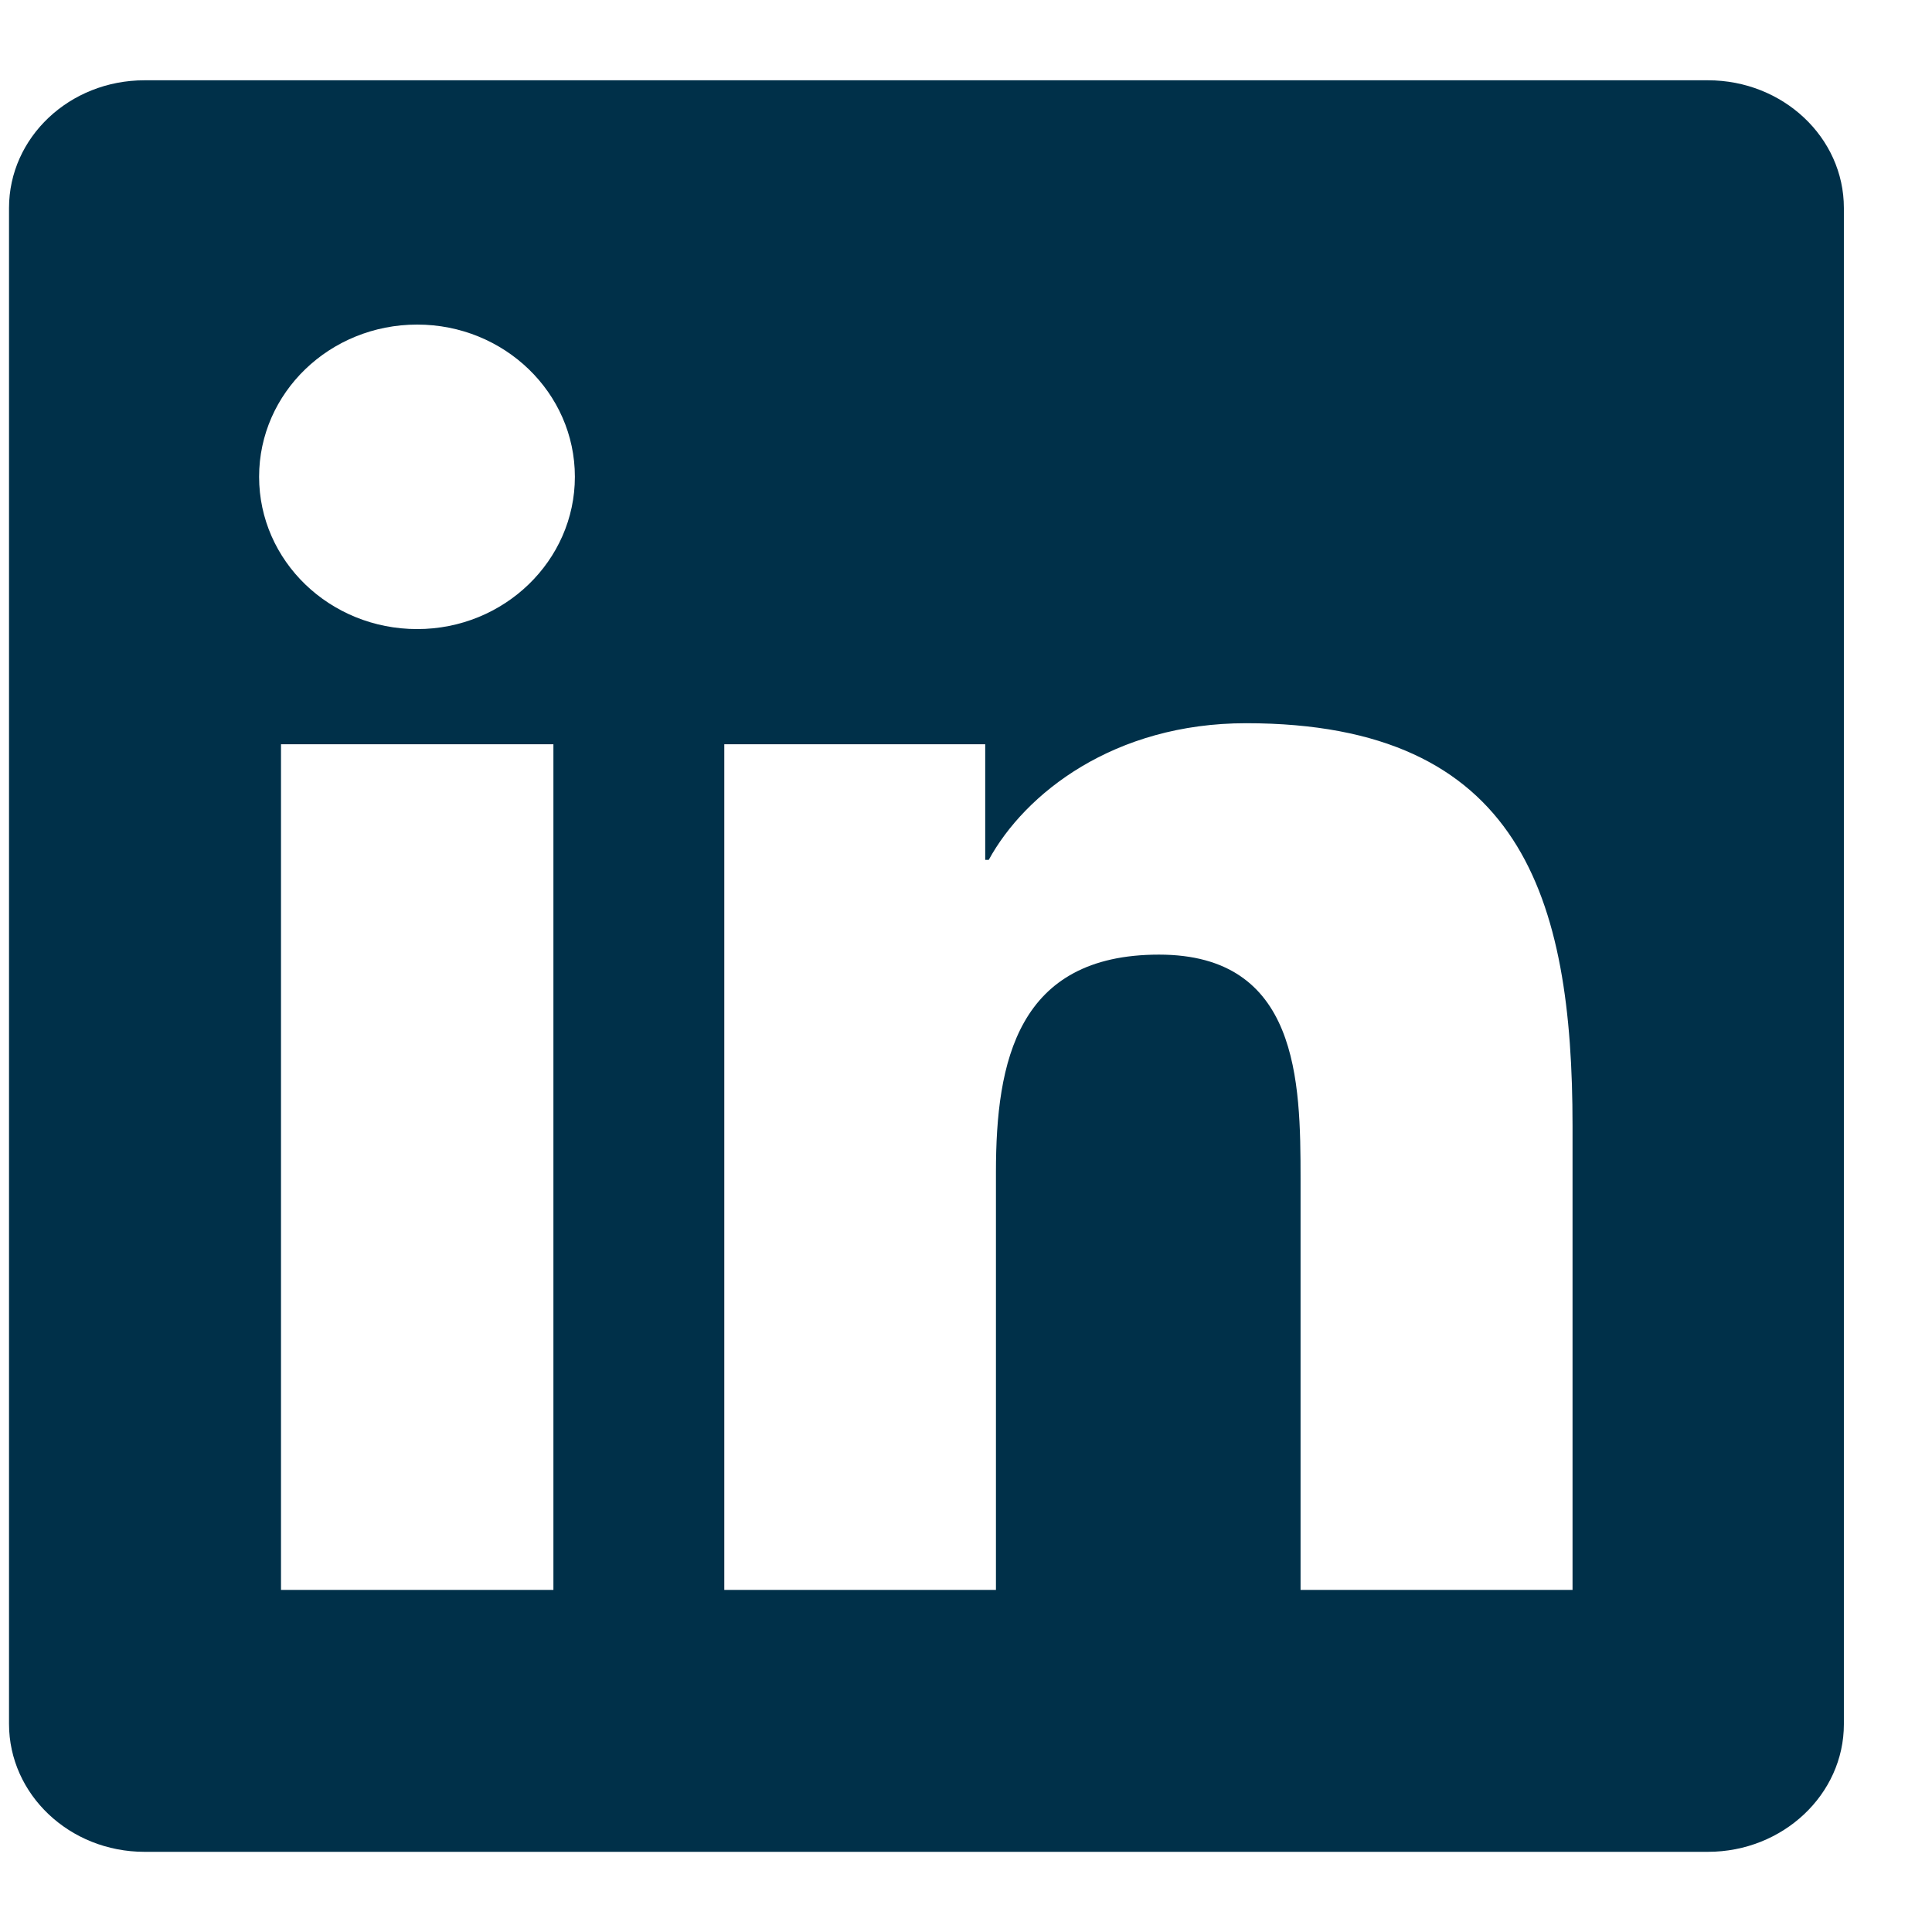 <svg width="18" height="18" viewBox="0 0 18 18" fill="none" xmlns="http://www.w3.org/2000/svg">
<path d="M15.913 0.748H1.346C0.648 0.748 0.084 1.28 0.084 1.938V16.061C0.084 16.718 0.648 17.253 1.346 17.253H15.913C16.611 17.253 17.179 16.718 17.179 16.064V1.938C17.179 1.28 16.611 0.748 15.913 0.748ZM5.156 14.813H2.618V6.934H5.156V14.813ZM3.887 5.861C3.072 5.861 2.414 5.226 2.414 4.442C2.414 3.659 3.072 3.024 3.887 3.024C4.698 3.024 5.356 3.659 5.356 4.442C5.356 5.223 4.698 5.861 3.887 5.861ZM14.651 14.813H12.117V10.983C12.117 10.071 12.1 8.894 10.798 8.894C9.479 8.894 9.279 9.89 9.279 10.919V14.813H6.748V6.934H9.179V8.011H9.212C9.55 7.392 10.378 6.738 11.61 6.738C14.177 6.738 14.651 8.369 14.651 10.49V14.813Z" fill="#003049"/>
</svg>
